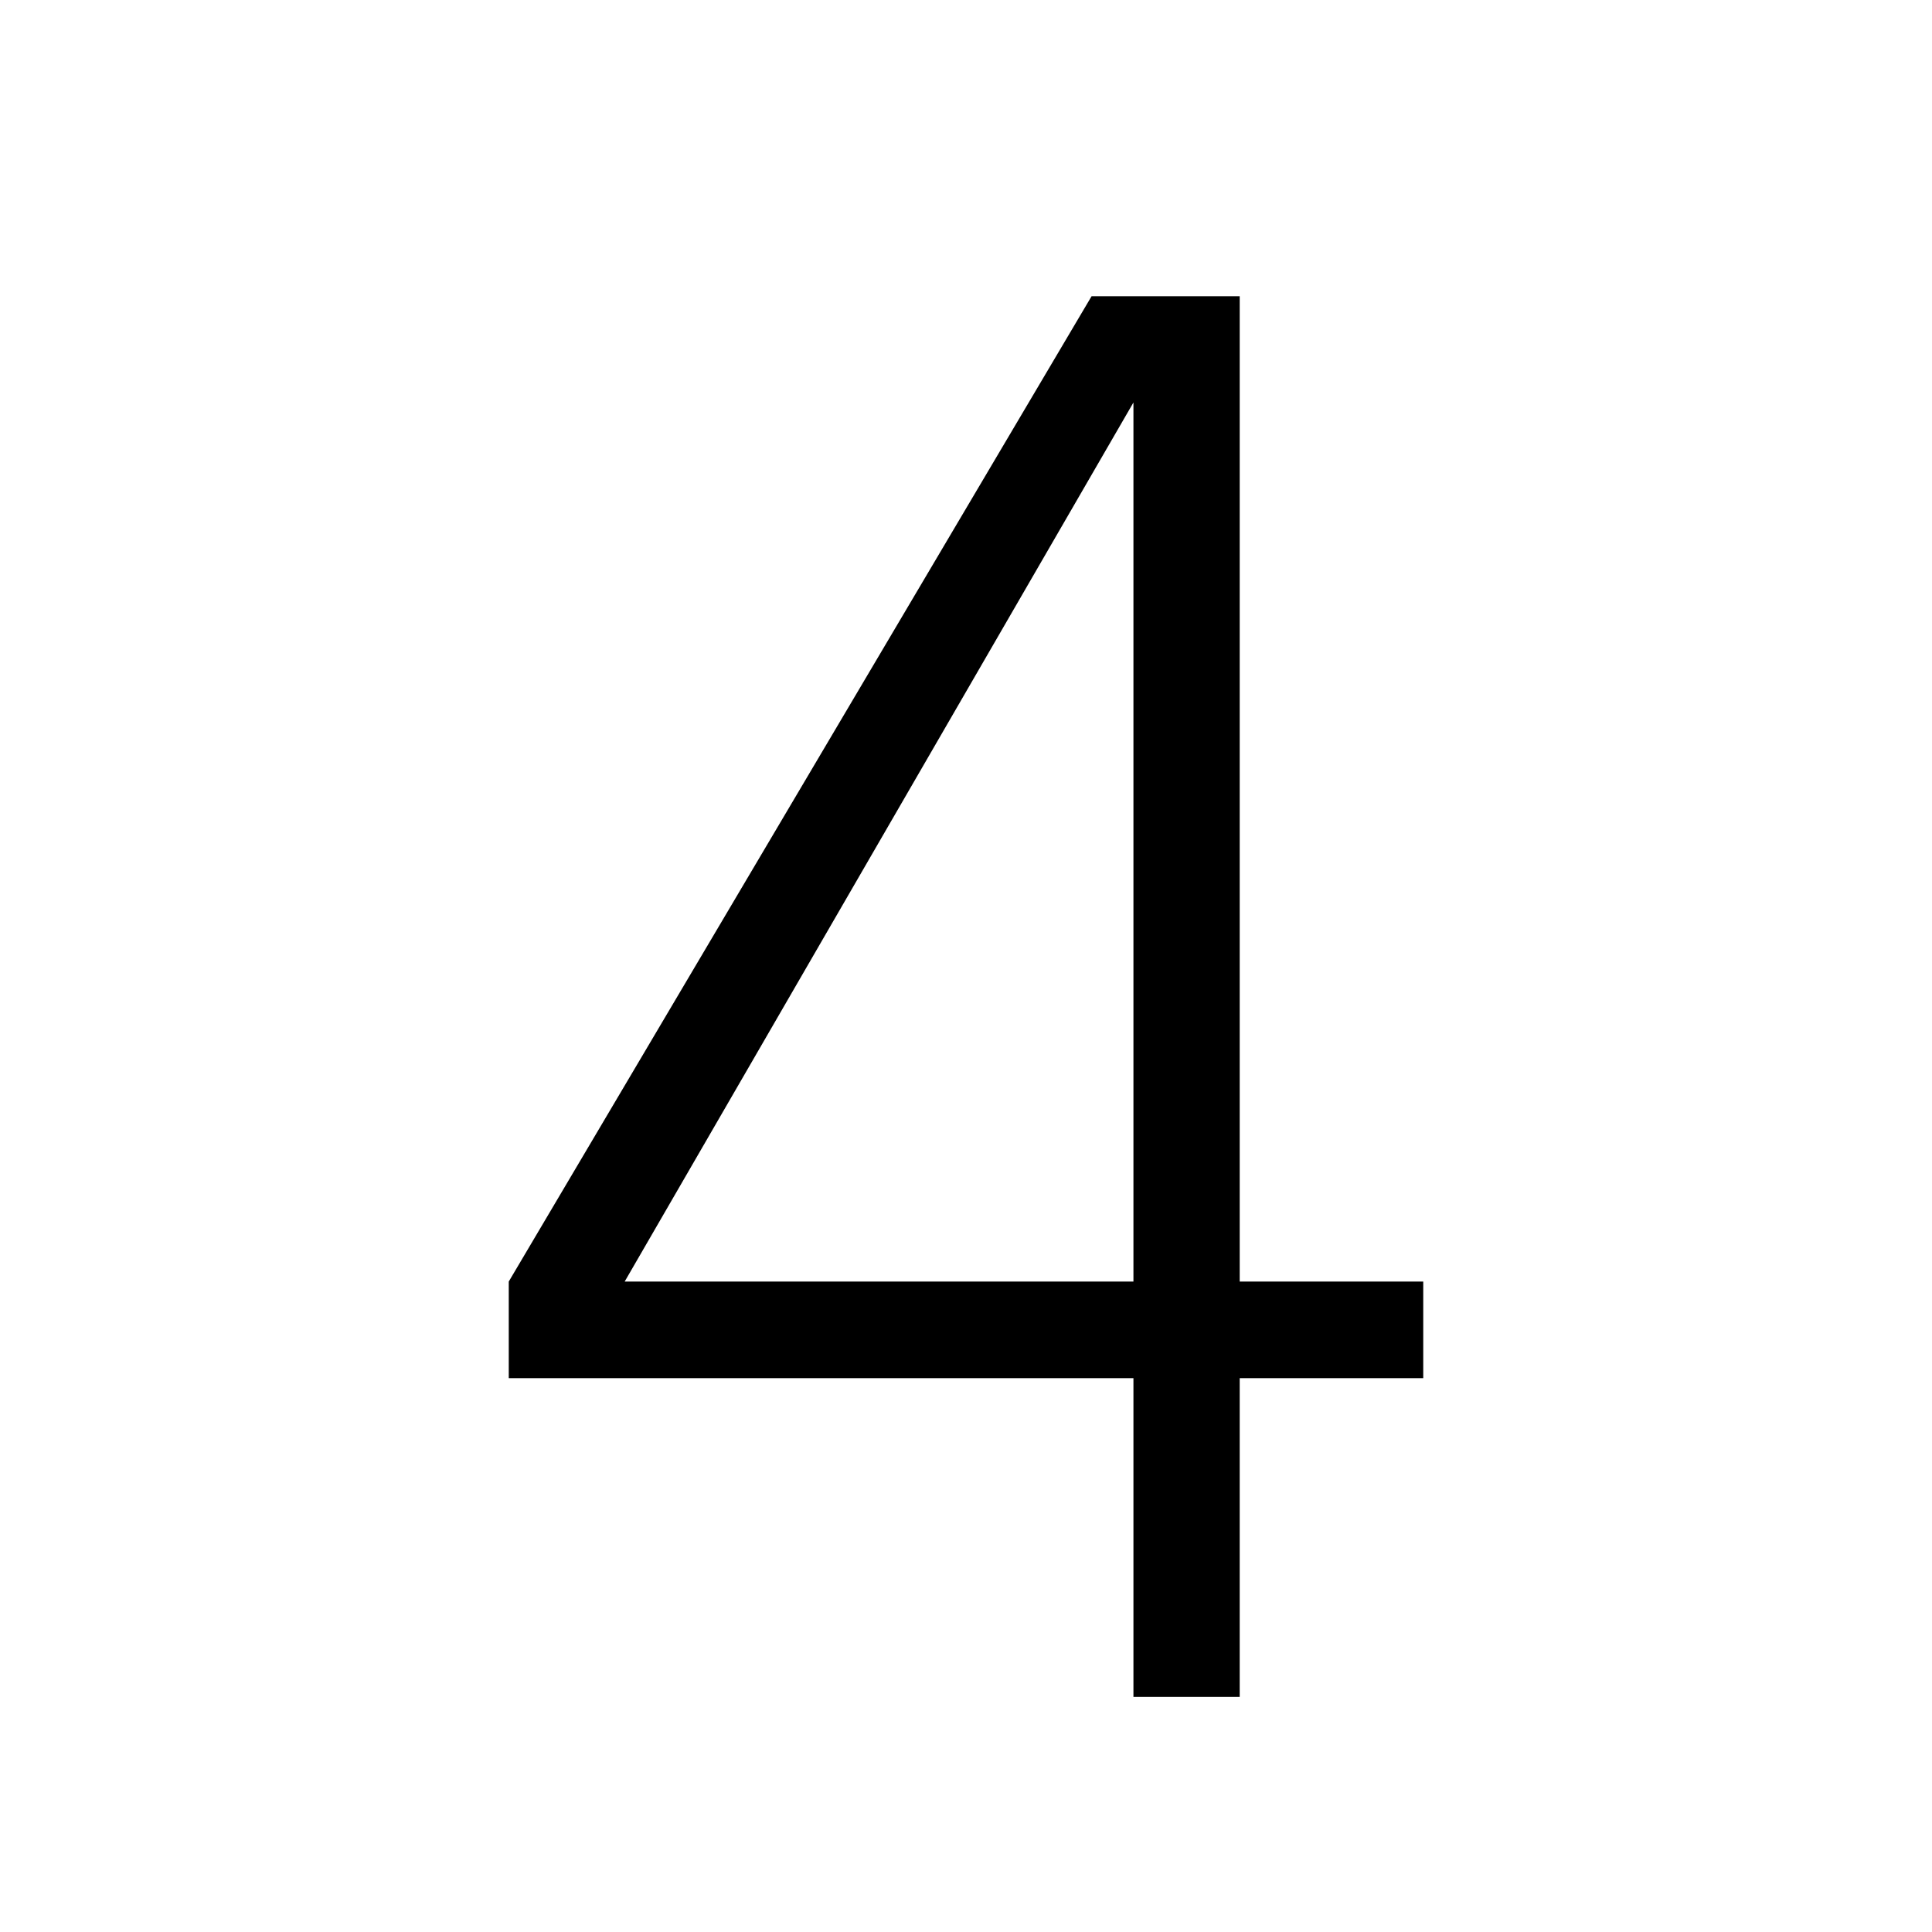 <?xml version="1.0" encoding="utf-8"?>
<!-- Generator: Adobe Illustrator 21.1.0, SVG Export Plug-In . SVG Version: 6.00 Build 0)  -->
<svg version="1.1" id="Layer_1" xmlns="http://www.w3.org/2000/svg" xmlns:xlink="http://www.w3.org/1999/xlink" x="0px" y="0px"
	 viewBox="0 0 60 60" style="enable-background:new 0 0 60 60;" xml:space="preserve">
<path id="_4" d="M38.5,39.8V9.2h-4.6L15.8,39.8v3h19.4v9.9h3.3v-9.9h5.7v-3H38.5z M19.4,39.8l15.8-27.3v27.3H19.4z"/>
</svg>
